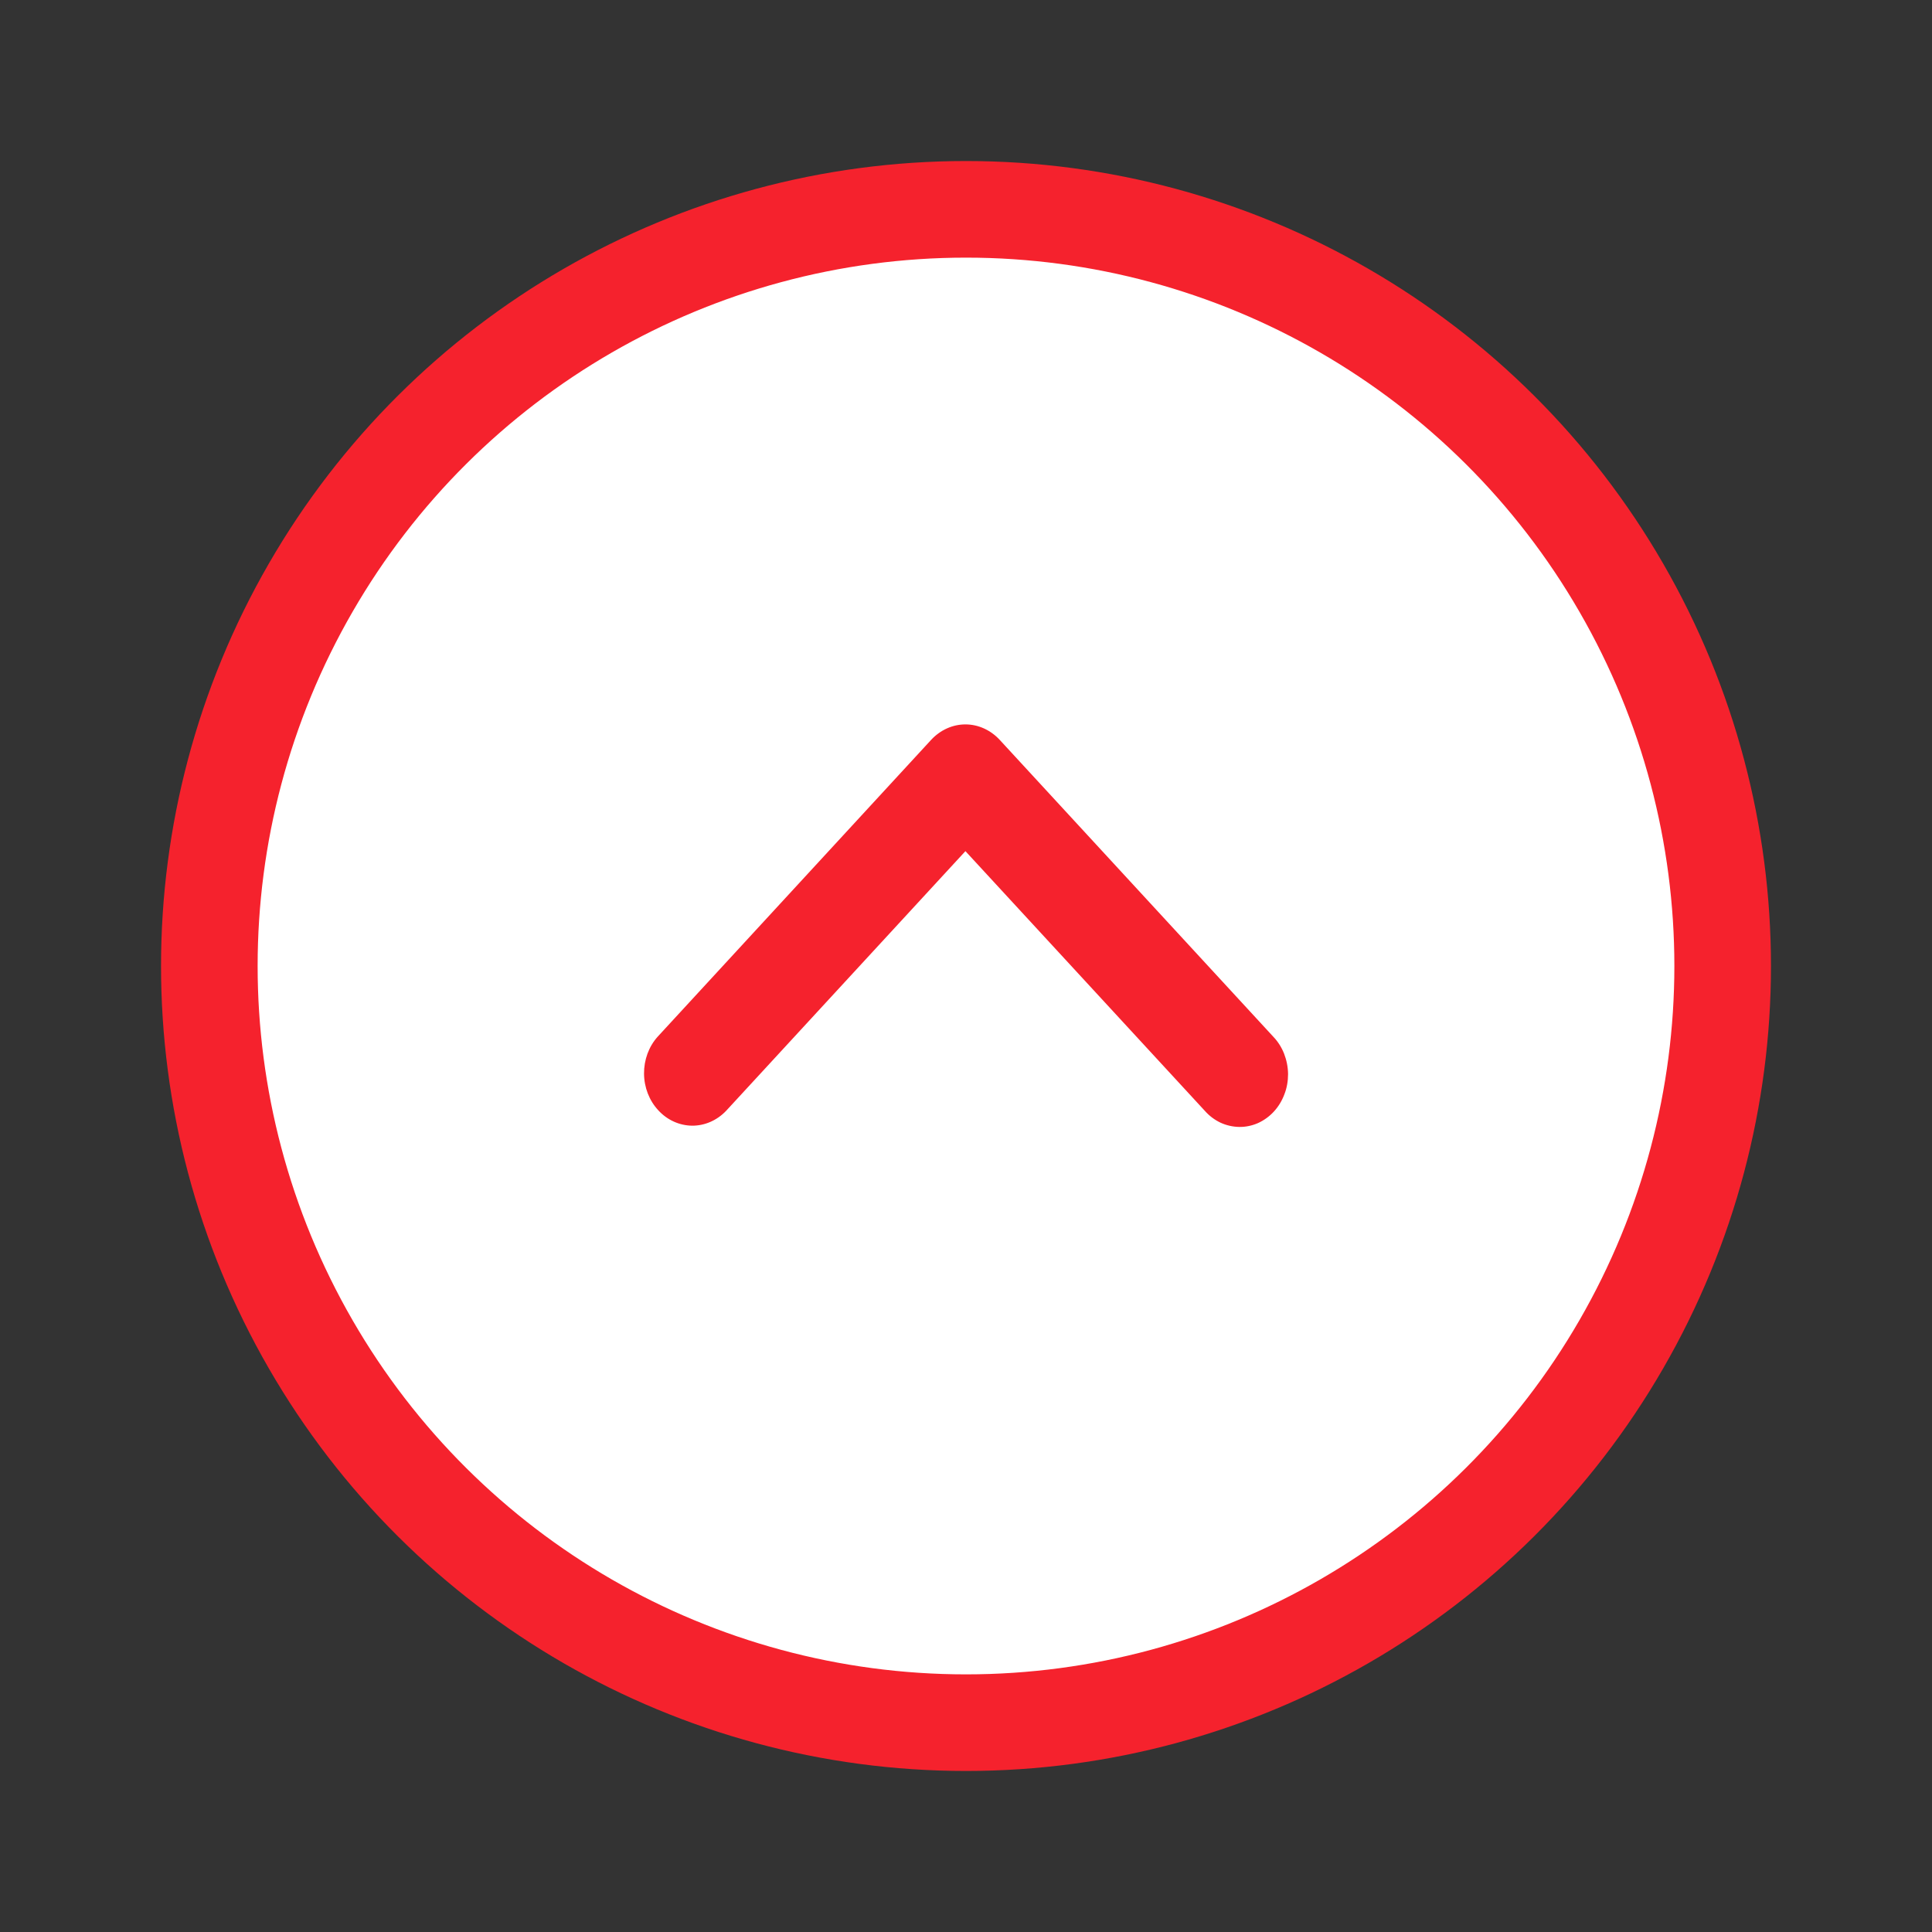 <svg width="20" height="20" viewBox="0 0 20 20" fill="none" xmlns="http://www.w3.org/2000/svg">
<rect x="0" y="0" width="20" height="20" fill="#333333" stroke="none"/>
<g id="right_line (1) 1">
<g id="Group">
<g id="Group 1321315641">
<circle id="Ellipse 2303" cx="10" cy="10" r="7.833" transform="rotate(-90 10 10)" fill="white" stroke="#F5222D"/>
<path id="Vector" fill-rule="evenodd" clip-rule="evenodd" d="M9.64 7.658C9.734 7.557 9.861 7.499 9.994 7.499C10.127 7.499 10.254 7.557 10.348 7.658L13.181 10.732C13.229 10.782 13.267 10.842 13.293 10.908C13.319 10.975 13.333 11.046 13.334 11.118C13.334 11.19 13.322 11.262 13.296 11.328C13.271 11.395 13.234 11.456 13.187 11.507C13.14 11.558 13.084 11.598 13.023 11.626C12.961 11.653 12.895 11.667 12.829 11.666C12.762 11.665 12.696 11.65 12.635 11.622C12.574 11.593 12.519 11.552 12.473 11.5L9.994 8.811L7.516 11.5C7.421 11.599 7.295 11.654 7.163 11.653C7.032 11.651 6.906 11.594 6.814 11.493C6.721 11.393 6.668 11.257 6.667 11.114C6.666 10.972 6.716 10.834 6.808 10.732L9.64 7.658Z" fill="#F5222D"/>
</g>
</g>
</g>
</svg>
